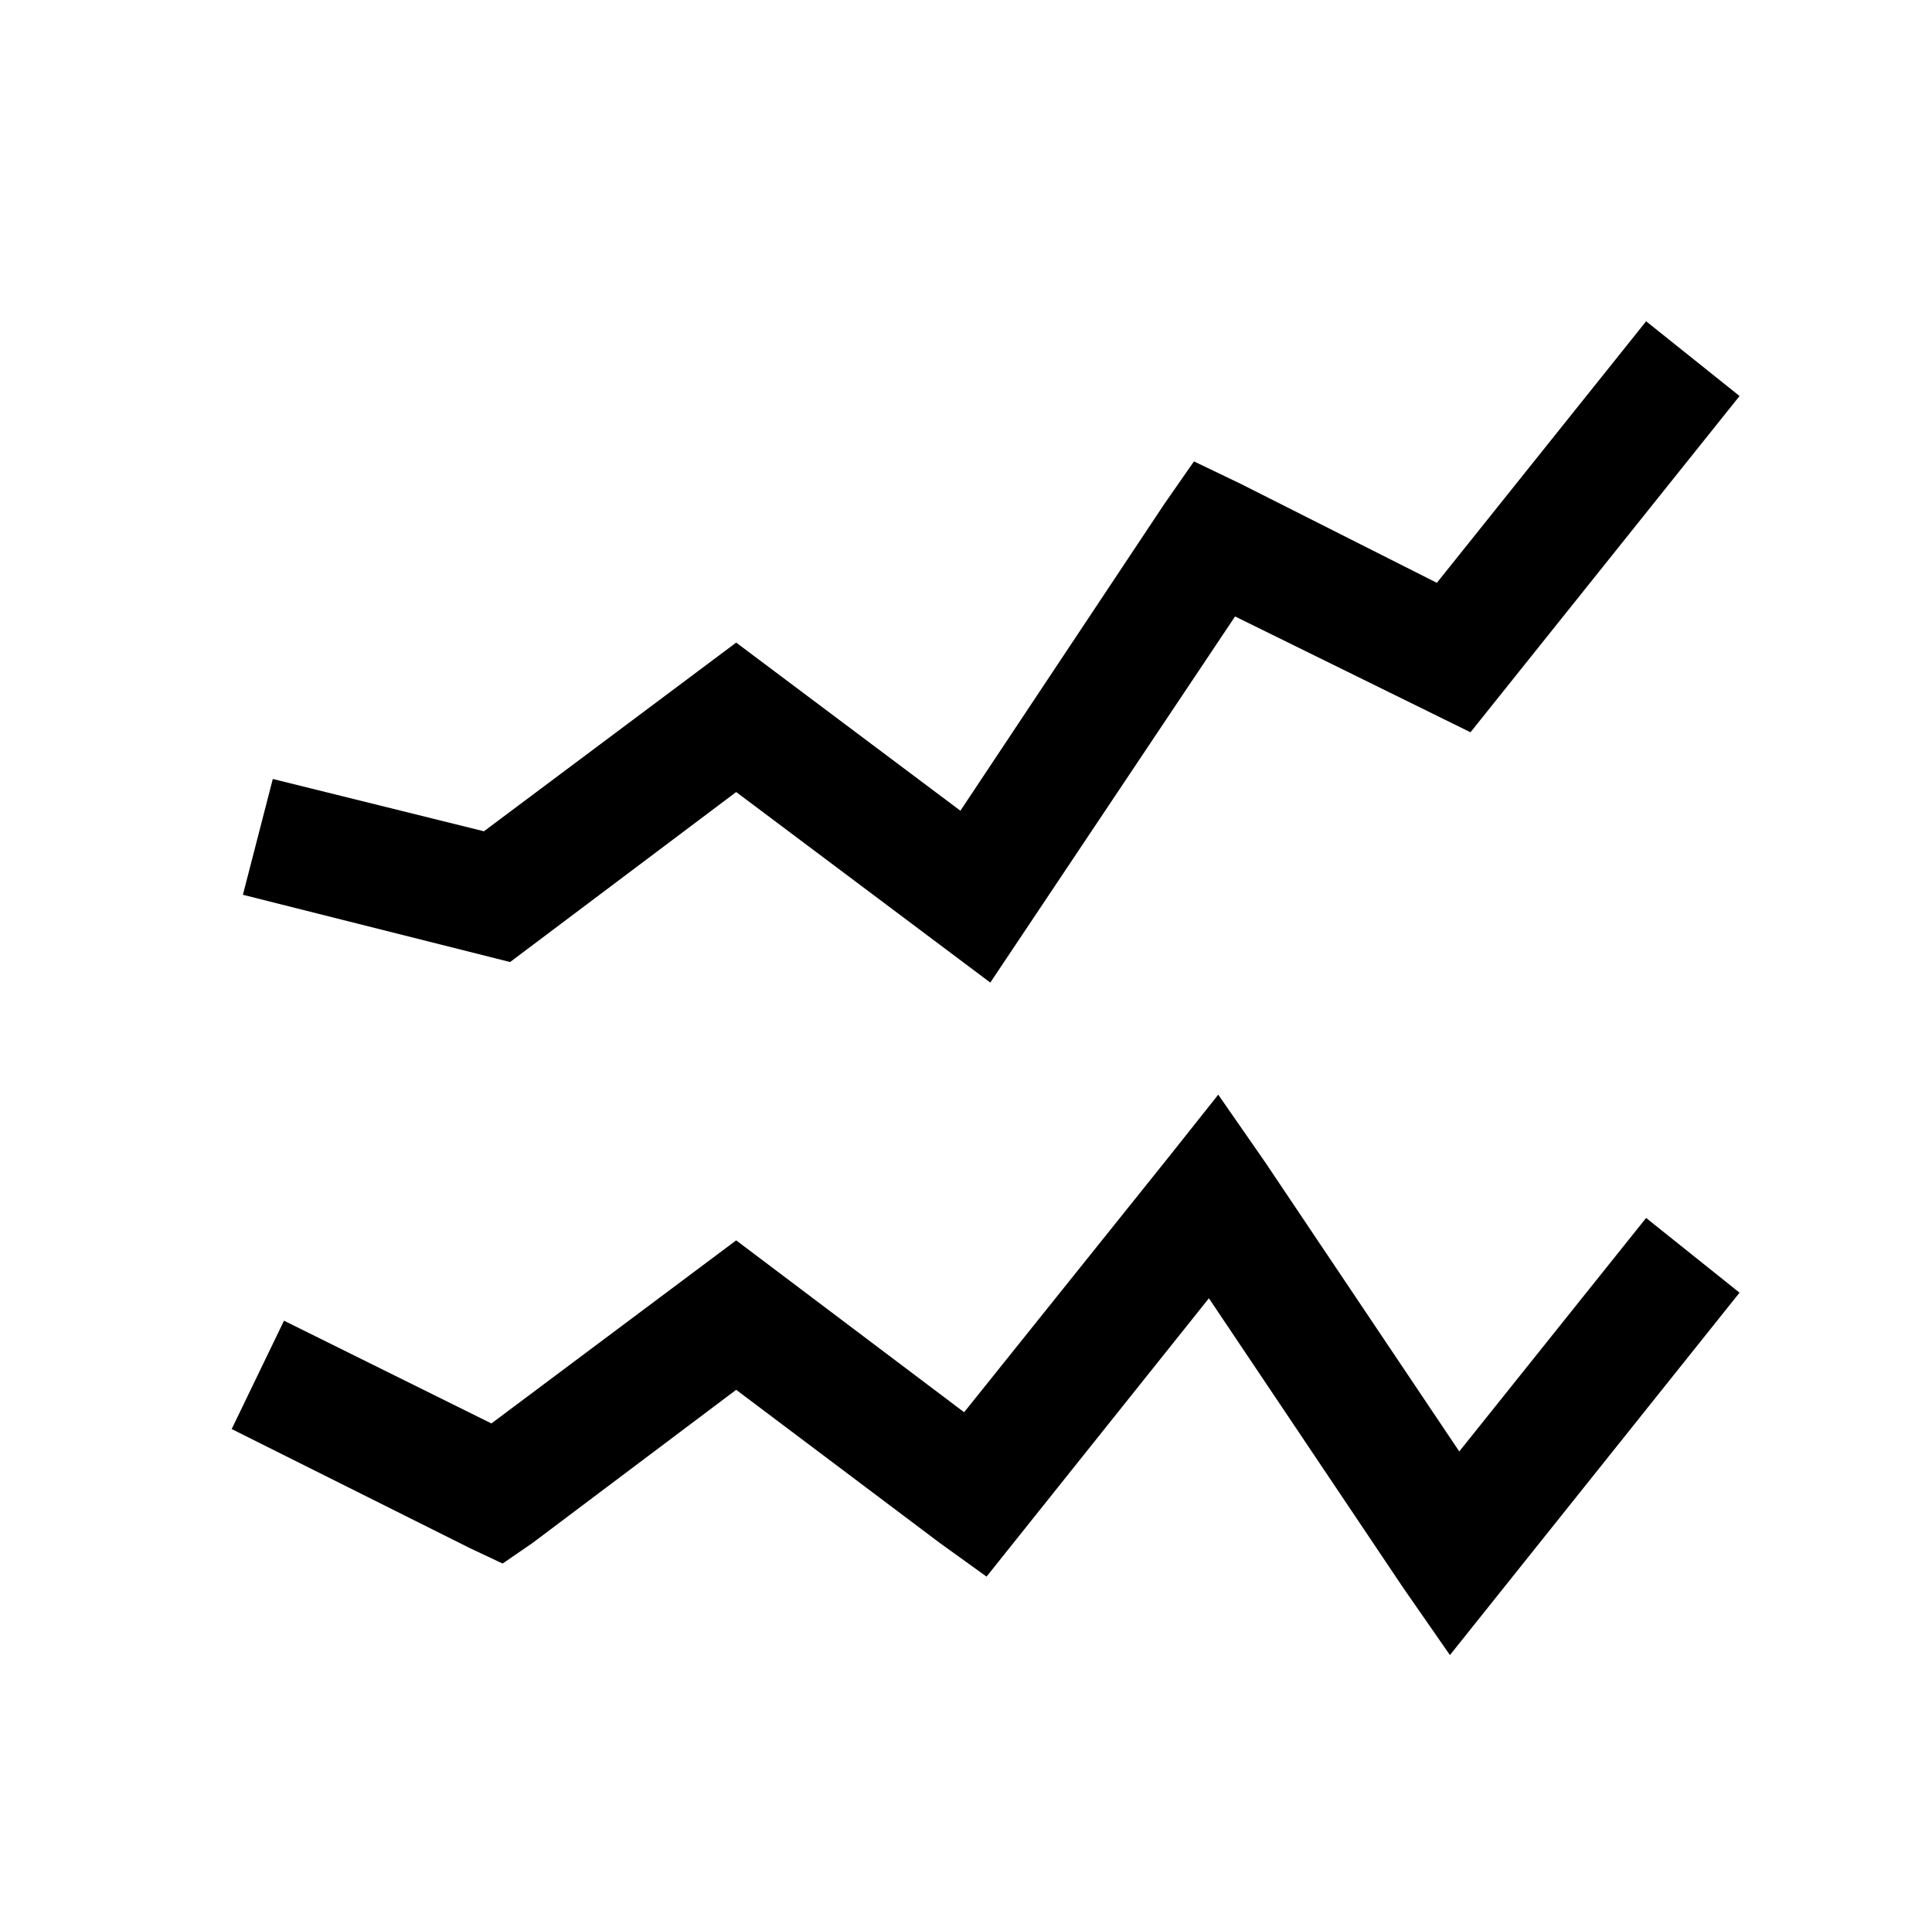 <?xml version="1.0" standalone="no"?>
<!DOCTYPE svg PUBLIC "-//W3C//DTD SVG 1.1//EN" "http://www.w3.org/Graphics/SVG/1.1/DTD/svg11.dtd" >
<svg xmlns="http://www.w3.org/2000/svg" xmlns:xlink="http://www.w3.org/1999/xlink" version="1.1" viewBox="-10 0 1034 1024">
   <path fill="currentColor"
d="M871 172l-112 140l-105 -53l-25 -12l-16 23l-109 164l-120 -90l-135 101l-113 -28l-16 62l143 36l121 -91l136 102l131 -196l126 62l144 -180zM642 586l-27 34l-109 136l-122 -92l-131 98l-111 -55l-28 58l128 64l17 8l16 -11l109 -82l109 82l25 18l119 -149l104 155
l25 36l155 -194l-50 -40l-100 125l-104 -155z" />
</svg>
